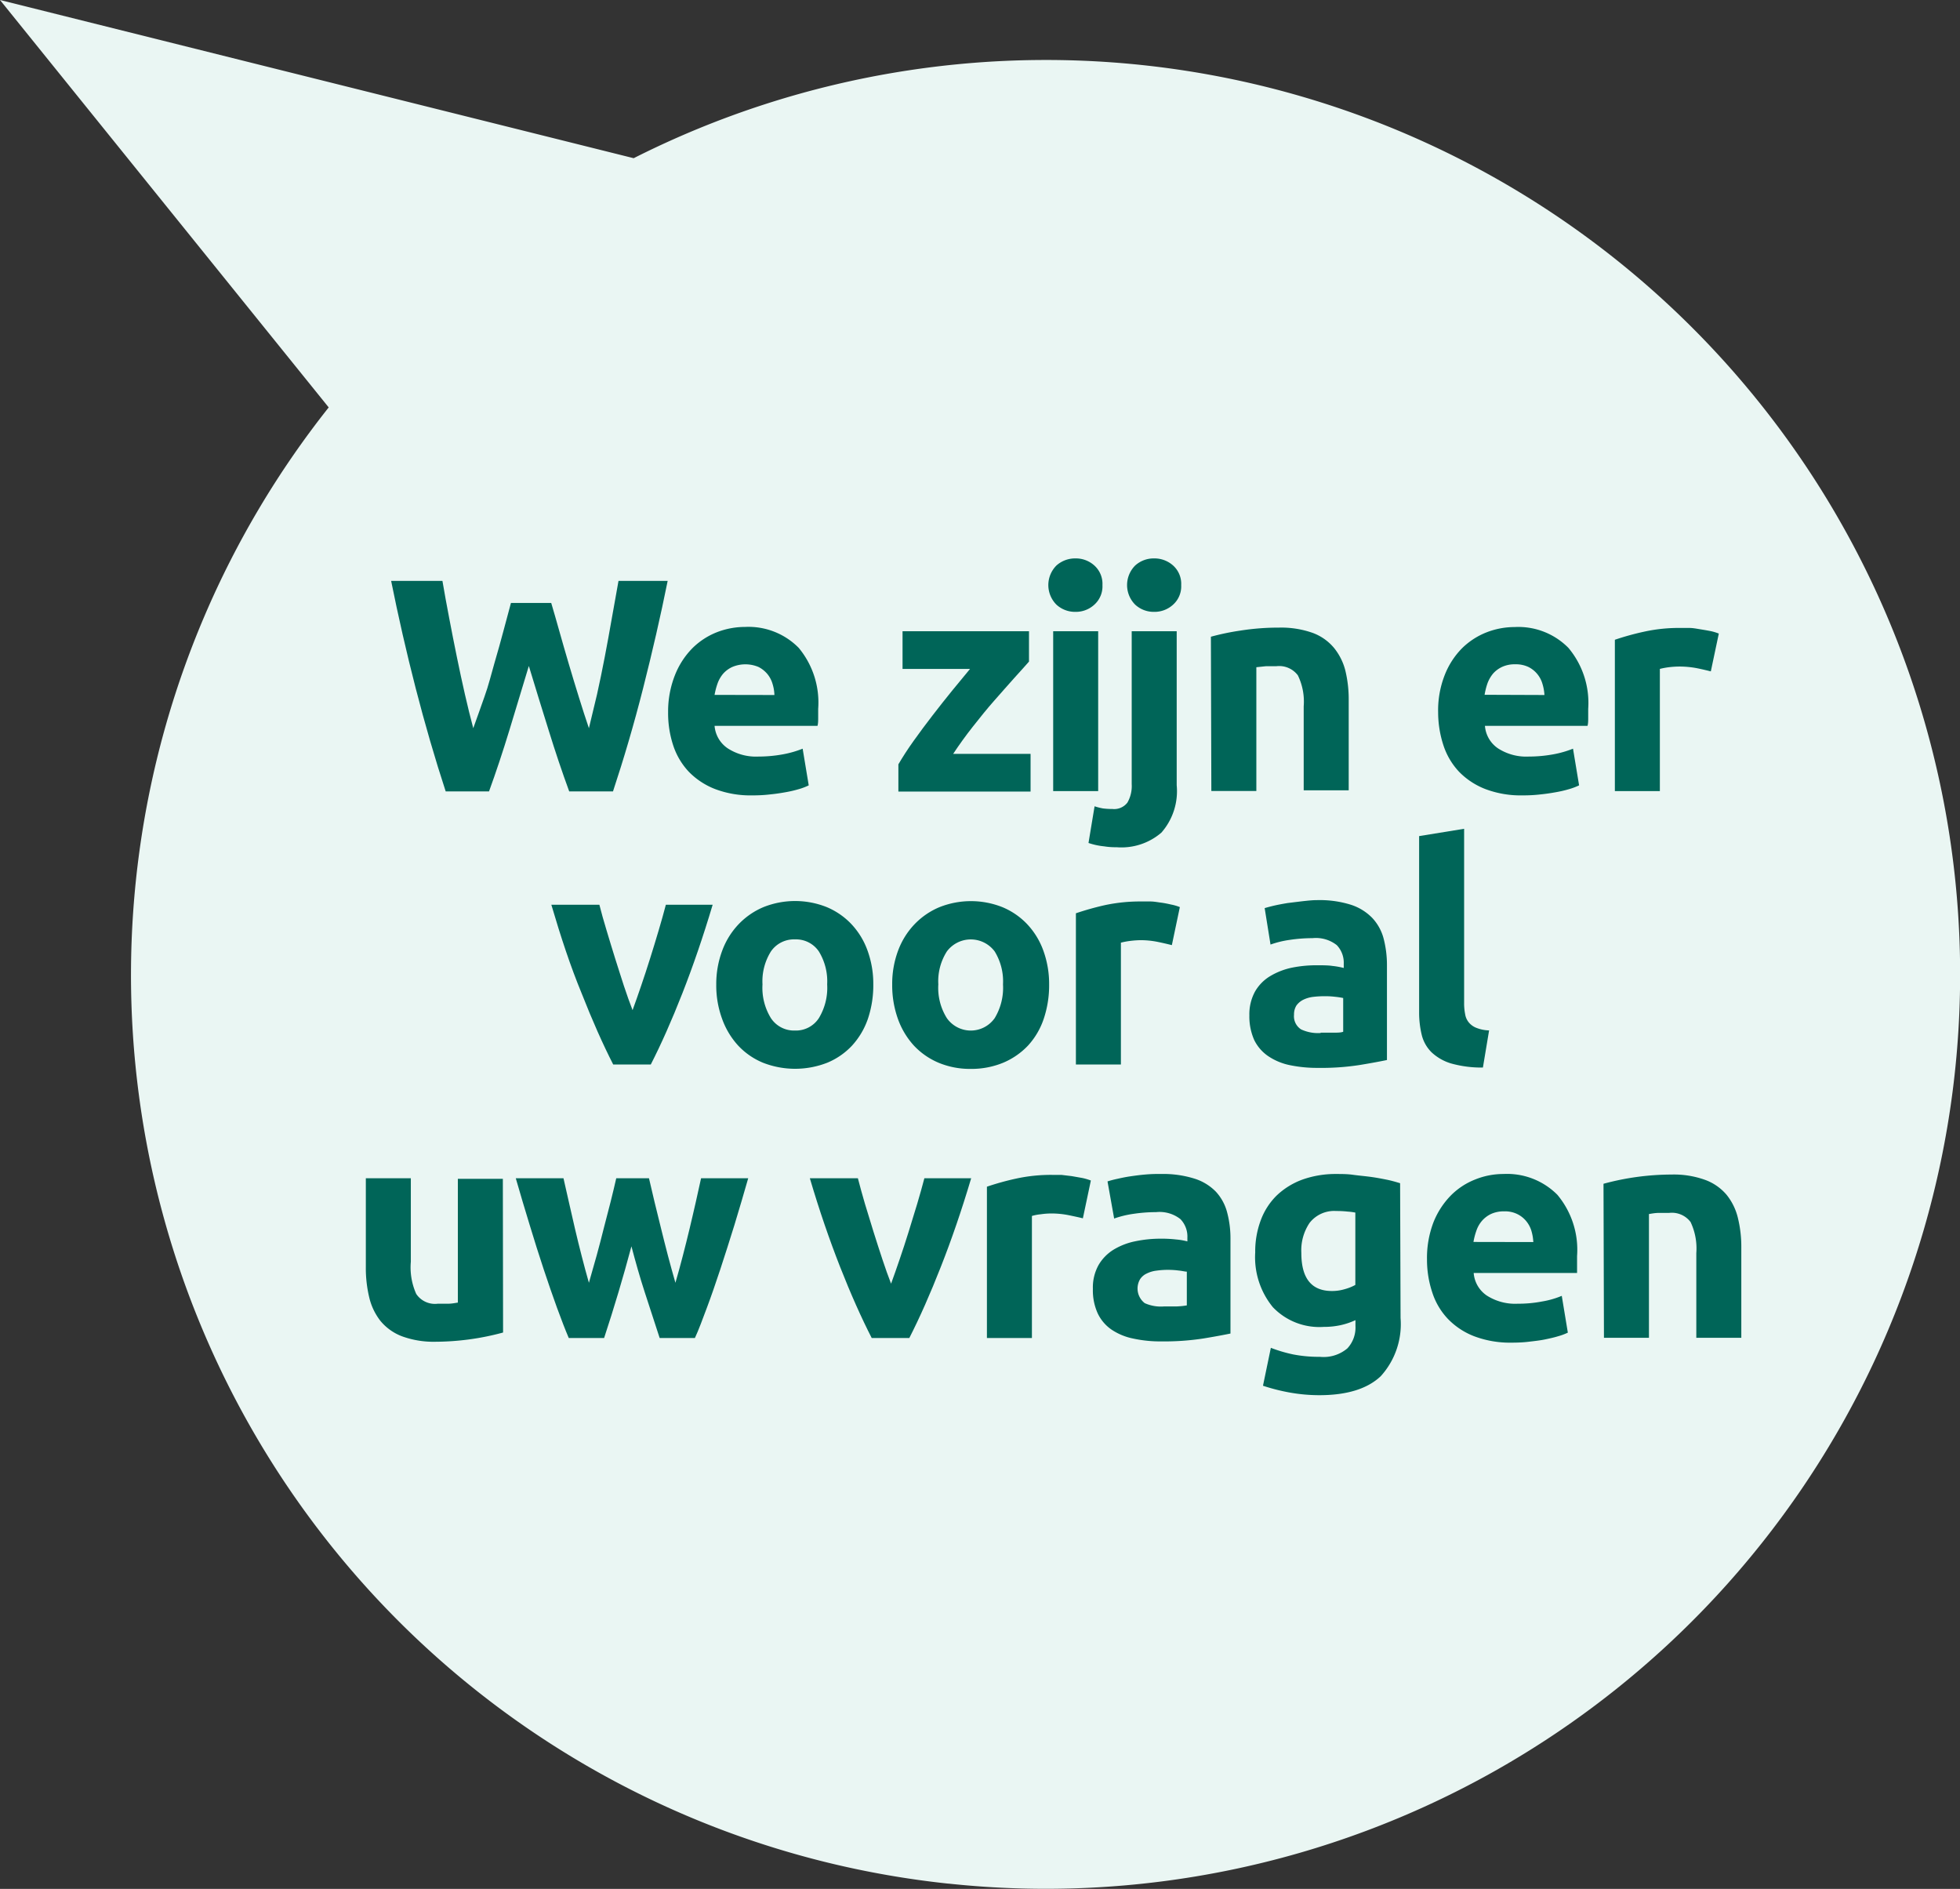 <?xml version="1.0"?>
<svg xmlns="http://www.w3.org/2000/svg" viewBox="0 0 174.23 167.88" width="174.23" height="167.88" x="0" y="0"><rect x="0" y="0" width="174.23" height="167.88" fill="#333333" stroke="none"/><defs><style>.cls-1{fill:#eaf6f3;}.cls-2{fill:#006558;}</style></defs><g id="Laag_2" data-name="Laag 2"><g id="Laag_1-2" data-name="Laag 1"><path class="cls-1" d="M84.29,167.41A81.2,81.2,0,0,1,29.22,36.21L0,0,56.33,14.06a81.27,81.27,0,1,1,28,153.35Z"/><path class="cls-2" d="M49,53.59c.22.74.46,1.57.72,2.5s.54,1.89.83,2.88.6,2,.91,3,.6,1.9.89,2.75q.34-1.38.72-3c.24-1.08.47-2.19.69-3.34s.43-2.3.63-3.45.41-2.24.59-3.3h4.37c-.63,3.13-1.36,6.3-2.18,9.53s-1.72,6.28-2.68,9.18H50.6q-.95-2.59-1.83-5.44c-.6-1.9-1.18-3.81-1.76-5.71-.57,1.9-1.15,3.81-1.73,5.71s-1.18,3.71-1.81,5.44H39.62c-.95-2.9-1.85-6-2.67-9.18s-1.55-6.4-2.18-9.53h4.56q.27,1.59.6,3.3c.22,1.15.44,2.29.68,3.45s.47,2.26.72,3.34.49,2.08.74,3c.33-.88.64-1.82,1-2.81s.6-2,.89-3,.56-1.94.8-2.86.47-1.74.66-2.46Z"/><path class="cls-2" d="M59.39,63.31A8.76,8.76,0,0,1,60,60a7.13,7.13,0,0,1,1.53-2.37,6.41,6.41,0,0,1,2.17-1.43,6.89,6.89,0,0,1,2.53-.48A6.26,6.26,0,0,1,71,57.58,7.6,7.6,0,0,1,72.73,63c0,.23,0,.49,0,.77s0,.52-.06.74H63.52a2.67,2.67,0,0,0,1.17,2,4.62,4.62,0,0,0,2.75.73,12,12,0,0,0,2.17-.2,9.05,9.05,0,0,0,1.74-.5l.54,3.26a5.21,5.21,0,0,1-.86.33,10.67,10.67,0,0,1-1.2.28c-.44.08-.91.15-1.42.2a12.73,12.73,0,0,1-1.51.08,8.87,8.87,0,0,1-3.33-.56,6.56,6.56,0,0,1-2.35-1.55,6.26,6.26,0,0,1-1.38-2.34A9.16,9.16,0,0,1,59.39,63.31Zm9.45-1.54a3.67,3.67,0,0,0-.17-1,2.42,2.42,0,0,0-.46-.87,2.52,2.52,0,0,0-.78-.62,3,3,0,0,0-2.34,0,2.45,2.45,0,0,0-.81.6,2.83,2.83,0,0,0-.5.88,6.25,6.25,0,0,0-.26,1Z"/><path class="cls-2" d="M91.47,58.8c-.32.37-.76.85-1.31,1.46s-1.14,1.29-1.77,2-1.27,1.51-1.91,2.32S85.26,66.2,84.73,67h6.88v3.35H79.86V67.93c.38-.65.83-1.35,1.36-2.09s1.09-1.5,1.68-2.26,1.16-1.49,1.74-2.2l1.59-1.93h-6V56.1H91.47Z"/><path class="cls-2" d="M98,52a2.19,2.19,0,0,1-.72,1.74,2.42,2.42,0,0,1-1.68.64,2.44,2.44,0,0,1-1.69-.64,2.46,2.46,0,0,1,0-3.48,2.48,2.48,0,0,1,1.69-.63,2.45,2.45,0,0,1,1.68.63A2.19,2.19,0,0,1,98,52Zm-.38,18.31h-4V56.1h4Z"/><path class="cls-2" d="M99.27,75.3c-.25,0-.62,0-1.12-.08a6.12,6.12,0,0,1-1.39-.3l.54-3.26a5.39,5.39,0,0,0,.74.19,6.58,6.58,0,0,0,.85.05,1.48,1.48,0,0,0,1.33-.57,2.94,2.94,0,0,0,.38-1.64V56.1h4V69.79A5.58,5.58,0,0,1,103.24,74,5.44,5.44,0,0,1,99.27,75.3ZM105,52a2.19,2.19,0,0,1-.72,1.74,2.44,2.44,0,0,1-1.69.64,2.42,2.42,0,0,1-1.68-.64,2.46,2.46,0,0,1,0-3.48,2.45,2.45,0,0,1,1.68-.63,2.48,2.48,0,0,1,1.69.63A2.19,2.19,0,0,1,105,52Z"/><path class="cls-2" d="M107.64,56.59a22.25,22.25,0,0,1,2.65-.55,21.81,21.81,0,0,1,3.4-.26,8.38,8.38,0,0,1,3,.47,4.48,4.48,0,0,1,1.9,1.34,5.24,5.24,0,0,1,1,2,10.85,10.85,0,0,1,.3,2.65v8h-4V62.77a5.32,5.32,0,0,0-.52-2.75,2.08,2.08,0,0,0-1.91-.81c-.29,0-.6,0-.92,0l-.86.09v11h-4Z"/><path class="cls-2" d="M127.84,63.31a8.57,8.57,0,0,1,.58-3.3,7,7,0,0,1,1.52-2.37,6.45,6.45,0,0,1,2.18-1.43,6.88,6.88,0,0,1,2.52-.48,6.25,6.25,0,0,1,4.78,1.85A7.61,7.61,0,0,1,141.18,63c0,.23,0,.49,0,.77s0,.52-.06.74H132a2.66,2.66,0,0,0,1.16,2,4.62,4.62,0,0,0,2.75.73,12.11,12.11,0,0,0,2.18-.2,9.05,9.05,0,0,0,1.74-.5l.54,3.26a5.76,5.76,0,0,1-.87.33,10.67,10.67,0,0,1-1.2.28c-.44.08-.91.15-1.41.2a12.9,12.9,0,0,1-1.52.08,8.87,8.87,0,0,1-3.33-.56,6.56,6.56,0,0,1-2.35-1.55,6.26,6.26,0,0,1-1.38-2.34A9.45,9.45,0,0,1,127.84,63.31Zm9.45-1.54a4.12,4.12,0,0,0-.18-1,2.42,2.42,0,0,0-1.24-1.49,2.6,2.6,0,0,0-1.17-.24,2.66,2.66,0,0,0-1.17.23,2.45,2.45,0,0,0-.81.6,3,3,0,0,0-.5.88,6.21,6.21,0,0,0-.25,1Z"/><path class="cls-2" d="M152.08,59.67c-.36-.09-.78-.19-1.27-.29a8.46,8.46,0,0,0-1.56-.14,8.1,8.1,0,0,0-.9.06,6.49,6.49,0,0,0-.8.15V70.31h-4V56.86a23.82,23.82,0,0,1,2.56-.71,14.37,14.37,0,0,1,3.28-.34c.21,0,.47,0,.78,0s.61.06.92.11.61.1.92.16a4.28,4.28,0,0,1,.78.23Z"/><path class="cls-2" d="M54.51,94.61q-1.38-2.7-2.8-6.31c-1-2.42-1.85-5-2.7-7.89h4.27c.18.7.39,1.47.64,2.28s.49,1.65.76,2.49.52,1.65.78,2.44.52,1.51.77,2.16c.24-.65.49-1.37.76-2.16s.54-1.61.8-2.44.52-1.67.76-2.49.46-1.58.64-2.28h4.16c-.85,2.85-1.75,5.47-2.7,7.89s-1.88,4.51-2.8,6.31Z"/><path class="cls-2" d="M77.63,87.49a9.35,9.35,0,0,1-.48,3.06,6.81,6.81,0,0,1-1.41,2.38,6.33,6.33,0,0,1-2.2,1.52,7.84,7.84,0,0,1-5.72,0,6.33,6.33,0,0,1-2.2-1.52,7,7,0,0,1-1.43-2.38,8.62,8.62,0,0,1-.52-3.06,8.45,8.45,0,0,1,.53-3,6.83,6.83,0,0,1,1.46-2.35,6.56,6.56,0,0,1,2.21-1.52,7.58,7.58,0,0,1,5.62,0,6.43,6.43,0,0,1,2.2,1.52,6.77,6.77,0,0,1,1.43,2.35A8.67,8.67,0,0,1,77.63,87.49Zm-4.1,0a5.08,5.08,0,0,0-.74-2.93,2.45,2.45,0,0,0-2.12-1.07,2.48,2.48,0,0,0-2.14,1.07,5,5,0,0,0-.75,2.93,5.13,5.13,0,0,0,.75,3,2.46,2.46,0,0,0,2.14,1.1,2.43,2.43,0,0,0,2.12-1.1A5.21,5.21,0,0,0,73.53,87.49Z"/><path class="cls-2" d="M93.26,87.49a9.35,9.35,0,0,1-.48,3.06,6.64,6.64,0,0,1-1.4,2.38,6.52,6.52,0,0,1-2.2,1.52A7.39,7.39,0,0,1,86.3,95a7.27,7.27,0,0,1-2.85-.54,6.43,6.43,0,0,1-2.2-1.52,7,7,0,0,1-1.43-2.38,8.85,8.85,0,0,1-.51-3.06,8.45,8.45,0,0,1,.52-3,6.83,6.83,0,0,1,1.46-2.35,6.56,6.56,0,0,1,2.21-1.52,7.58,7.58,0,0,1,5.62,0,6.43,6.43,0,0,1,2.2,1.52,6.77,6.77,0,0,1,1.43,2.35A8.67,8.67,0,0,1,93.26,87.49Zm-4.1,0a5.08,5.08,0,0,0-.74-2.93,2.65,2.65,0,0,0-4.25,0,4.93,4.93,0,0,0-.76,2.93,5.06,5.06,0,0,0,.76,3,2.6,2.6,0,0,0,4.25,0A5.21,5.21,0,0,0,89.16,87.49Z"/><path class="cls-2" d="M104.17,84c-.36-.09-.78-.19-1.27-.29a7.65,7.65,0,0,0-1.56-.15,8.56,8.56,0,0,0-.91.07,6.64,6.64,0,0,0-.79.15V94.61h-4V81.17a25.41,25.41,0,0,1,2.56-.72,15,15,0,0,1,3.28-.33c.21,0,.47,0,.78,0s.61.06.92.1.61.1.91.17a4.17,4.17,0,0,1,.79.23Z"/><path class="cls-2" d="M117.08,80a9.29,9.29,0,0,1,3,.41A4.61,4.61,0,0,1,122,81.6a4.26,4.26,0,0,1,1,1.84,9.4,9.4,0,0,1,.29,2.4v8.37c-.57.12-1.37.27-2.4.44a22.13,22.13,0,0,1-3.73.26,11.89,11.89,0,0,1-2.49-.24,5.35,5.35,0,0,1-1.93-.8,3.7,3.7,0,0,1-1.25-1.44,5.15,5.15,0,0,1-.43-2.19,4.2,4.2,0,0,1,.5-2.11,3.82,3.82,0,0,1,1.34-1.37,6.25,6.25,0,0,1,1.91-.75,11,11,0,0,1,2.25-.22c.52,0,1,0,1.39.06a7,7,0,0,1,1,.18v-.38a2.26,2.26,0,0,0-.62-1.65,3,3,0,0,0-2.16-.62,13.53,13.53,0,0,0-2,.15,8.6,8.6,0,0,0-1.73.42l-.52-3.24c.24-.07.53-.15.88-.23s.74-.15,1.15-.22l1.31-.16C116.15,80.06,116.61,80,117.08,80Zm.32,11.78q.6,0,1.14,0c.36,0,.64,0,.86-.08v-3a7,7,0,0,0-.73-.11,7.13,7.13,0,0,0-.89-.05,8.78,8.78,0,0,0-1.06.06,2.76,2.76,0,0,0-.88.26,1.67,1.67,0,0,0-.6.51,1.48,1.48,0,0,0-.21.81,1.38,1.38,0,0,0,.63,1.31A3.54,3.54,0,0,0,117.4,91.81Z"/><path class="cls-2" d="M131.82,94.88a10,10,0,0,1-2.85-.37,4.38,4.38,0,0,1-1.73-1,3.27,3.27,0,0,1-.86-1.54,8.42,8.42,0,0,1-.23-2V74.31l4-.65V89.13a4.88,4.88,0,0,0,.09,1,1.52,1.52,0,0,0,.31.72,1.63,1.63,0,0,0,.66.49,3.31,3.31,0,0,0,1.16.24Z"/><path class="cls-2" d="M44.72,118.43a23.2,23.2,0,0,1-6,.82,8.17,8.17,0,0,1-3-.49,4.6,4.6,0,0,1-1.9-1.36,5.39,5.39,0,0,1-1-2.1,11.13,11.13,0,0,1-.3-2.67v-7.91h4v7.42A5.75,5.75,0,0,0,37,115a2,2,0,0,0,1.91.87c.29,0,.6,0,.92,0s.61-.06.87-.1v-11h4Z"/><path class="cls-2" d="M56.13,110.77c-.36,1.36-.75,2.72-1.15,4.07s-.83,2.71-1.28,4.08H50.56c-.32-.75-.67-1.66-1.05-2.7s-.77-2.18-1.18-3.41-.82-2.54-1.24-3.92-.84-2.77-1.24-4.17h4.24c.15.65.3,1.35.48,2.12s.35,1.55.54,2.36.39,1.63.6,2.44.42,1.61.64,2.37c.23-.8.46-1.6.69-2.43s.44-1.65.64-2.45.41-1.57.6-2.32.35-1.44.5-2.09h2.91c.15.65.31,1.34.49,2.09s.37,1.52.57,2.32.4,1.62.62,2.45.44,1.63.67,2.43c.22-.76.44-1.55.65-2.37s.42-1.63.61-2.44.38-1.6.55-2.36.33-1.47.47-2.12h4.19q-.6,2.1-1.23,4.17c-.43,1.38-.84,2.68-1.25,3.92s-.8,2.37-1.19,3.41-.74,2-1.07,2.7H58.64c-.45-1.37-.89-2.73-1.33-4.08S56.49,112.13,56.13,110.77Z"/><path class="cls-2" d="M77.49,118.92c-.92-1.8-1.86-3.9-2.81-6.32s-1.84-5-2.69-7.88h4.27q.27,1.05.63,2.28c.25.82.5,1.65.76,2.48s.53,1.66.79,2.45.52,1.51.77,2.16c.24-.65.49-1.37.76-2.16s.54-1.61.8-2.45.51-1.66.76-2.48.45-1.58.64-2.28h4.16q-1.27,4.26-2.7,7.88c-.95,2.42-1.88,4.52-2.8,6.32Z"/><path class="cls-2" d="M96.26,108.28c-.36-.09-.78-.18-1.27-.28a7.72,7.72,0,0,0-1.56-.15,6.43,6.43,0,0,0-.91.07,4.11,4.11,0,0,0-.79.15v10.85h-4V105.47a23.58,23.58,0,0,1,2.55-.71,14.5,14.5,0,0,1,3.28-.34c.22,0,.48,0,.79,0l.92.11.91.16a5.07,5.07,0,0,1,.79.23Z"/><path class="cls-2" d="M103.17,104.34a9.29,9.29,0,0,1,3,.41,4.54,4.54,0,0,1,1.91,1.16,4.31,4.31,0,0,1,1,1.83,9,9,0,0,1,.3,2.41v8.37c-.58.12-1.38.27-2.41.44a23,23,0,0,1-3.72.26,11.32,11.32,0,0,1-2.5-.25,5.34,5.34,0,0,1-1.93-.79,3.64,3.64,0,0,1-1.24-1.45,4.93,4.93,0,0,1-.43-2.18,4.09,4.09,0,0,1,.5-2.11A3.91,3.91,0,0,1,99,111.06a6,6,0,0,1,1.92-.74,11,11,0,0,1,2.24-.23,11.5,11.5,0,0,1,1.39.07,6.06,6.06,0,0,1,1,.17V110a2.23,2.23,0,0,0-.62-1.65,3,3,0,0,0-2.16-.62,13.67,13.67,0,0,0-2,.15,8.77,8.77,0,0,0-1.73.42L98.45,105a9,9,0,0,1,.88-.23c.35-.08.73-.16,1.14-.22s.85-.12,1.31-.16A12.94,12.94,0,0,1,103.17,104.34Zm.33,11.77,1.13,0a7.34,7.34,0,0,0,.87-.09v-3c-.17,0-.41-.07-.73-.1a7.38,7.38,0,0,0-.89-.06,7.21,7.21,0,0,0-1.07.07,2.59,2.59,0,0,0-.88.26,1.4,1.4,0,0,0-.59.51,1.64,1.64,0,0,0,.42,2.12A3.52,3.52,0,0,0,103.5,116.11Z"/><path class="cls-2" d="M124.5,117.14a6.88,6.88,0,0,1-1.76,5.17c-1.18,1.12-3,1.69-5.47,1.69a15,15,0,0,1-2.59-.23,17.3,17.3,0,0,1-2.41-.61l.7-3.37a12.74,12.74,0,0,0,2,.59,12,12,0,0,0,2.36.21,3.27,3.27,0,0,0,2.44-.75,2.71,2.71,0,0,0,.72-2v-.51a6.4,6.4,0,0,1-1.34.45,7,7,0,0,1-1.49.15,5.71,5.71,0,0,1-4.51-1.75,7,7,0,0,1-1.57-4.87,7.9,7.9,0,0,1,.49-2.85,6,6,0,0,1,1.41-2.2,6.58,6.58,0,0,1,2.29-1.42,8.79,8.79,0,0,1,3-.5c.48,0,1,0,1.49.07s1,.11,1.53.18,1,.16,1.45.25.86.21,1.22.32Zm-8.82-5.78c0,2.25.9,3.38,2.72,3.38a3.92,3.92,0,0,0,1.16-.17,4.19,4.19,0,0,0,.92-.37v-6.43a5.75,5.75,0,0,0-.7-.09,8.66,8.66,0,0,0-1-.05,2.77,2.77,0,0,0-2.37,1.06A4.36,4.36,0,0,0,115.68,111.36Z"/><path class="cls-2" d="M126.85,111.93a8.85,8.85,0,0,1,.58-3.31,7.19,7.19,0,0,1,1.53-2.36,6.26,6.26,0,0,1,2.17-1.43,6.7,6.7,0,0,1,2.53-.49,6.3,6.3,0,0,1,4.78,1.85,7.62,7.62,0,0,1,1.75,5.44c0,.24,0,.49,0,.77s0,.53,0,.74H131a2.67,2.67,0,0,0,1.16,2,4.67,4.67,0,0,0,2.76.73,11.16,11.16,0,0,0,2.17-.2,7.81,7.81,0,0,0,1.74-.5l.54,3.27a5.3,5.3,0,0,1-.86.32c-.36.11-.76.2-1.2.29s-.92.14-1.42.2-1,.08-1.51.08a9,9,0,0,1-3.34-.57,6.47,6.47,0,0,1-2.34-1.55,6.13,6.13,0,0,1-1.38-2.34A9.15,9.15,0,0,1,126.85,111.93Zm9.45-1.54a4.19,4.19,0,0,0-.17-1,2.46,2.46,0,0,0-.46-.86,2.38,2.38,0,0,0-.78-.62,2.48,2.48,0,0,0-1.18-.25,2.73,2.73,0,0,0-1.16.23,2.47,2.47,0,0,0-.81.61,2.62,2.62,0,0,0-.5.88,6,6,0,0,0-.26,1Z"/><path class="cls-2" d="M142.54,105.21a23.2,23.2,0,0,1,6.05-.82,8.18,8.18,0,0,1,3,.48,4.53,4.53,0,0,1,1.9,1.33,5.22,5.22,0,0,1,1,2.06,10.76,10.76,0,0,1,.3,2.64v8h-4v-7.53a5.47,5.47,0,0,0-.51-2.76,2.08,2.08,0,0,0-1.91-.81c-.29,0-.6,0-.92,0s-.62.06-.87.1v11h-4Z"/></g></g></svg>

